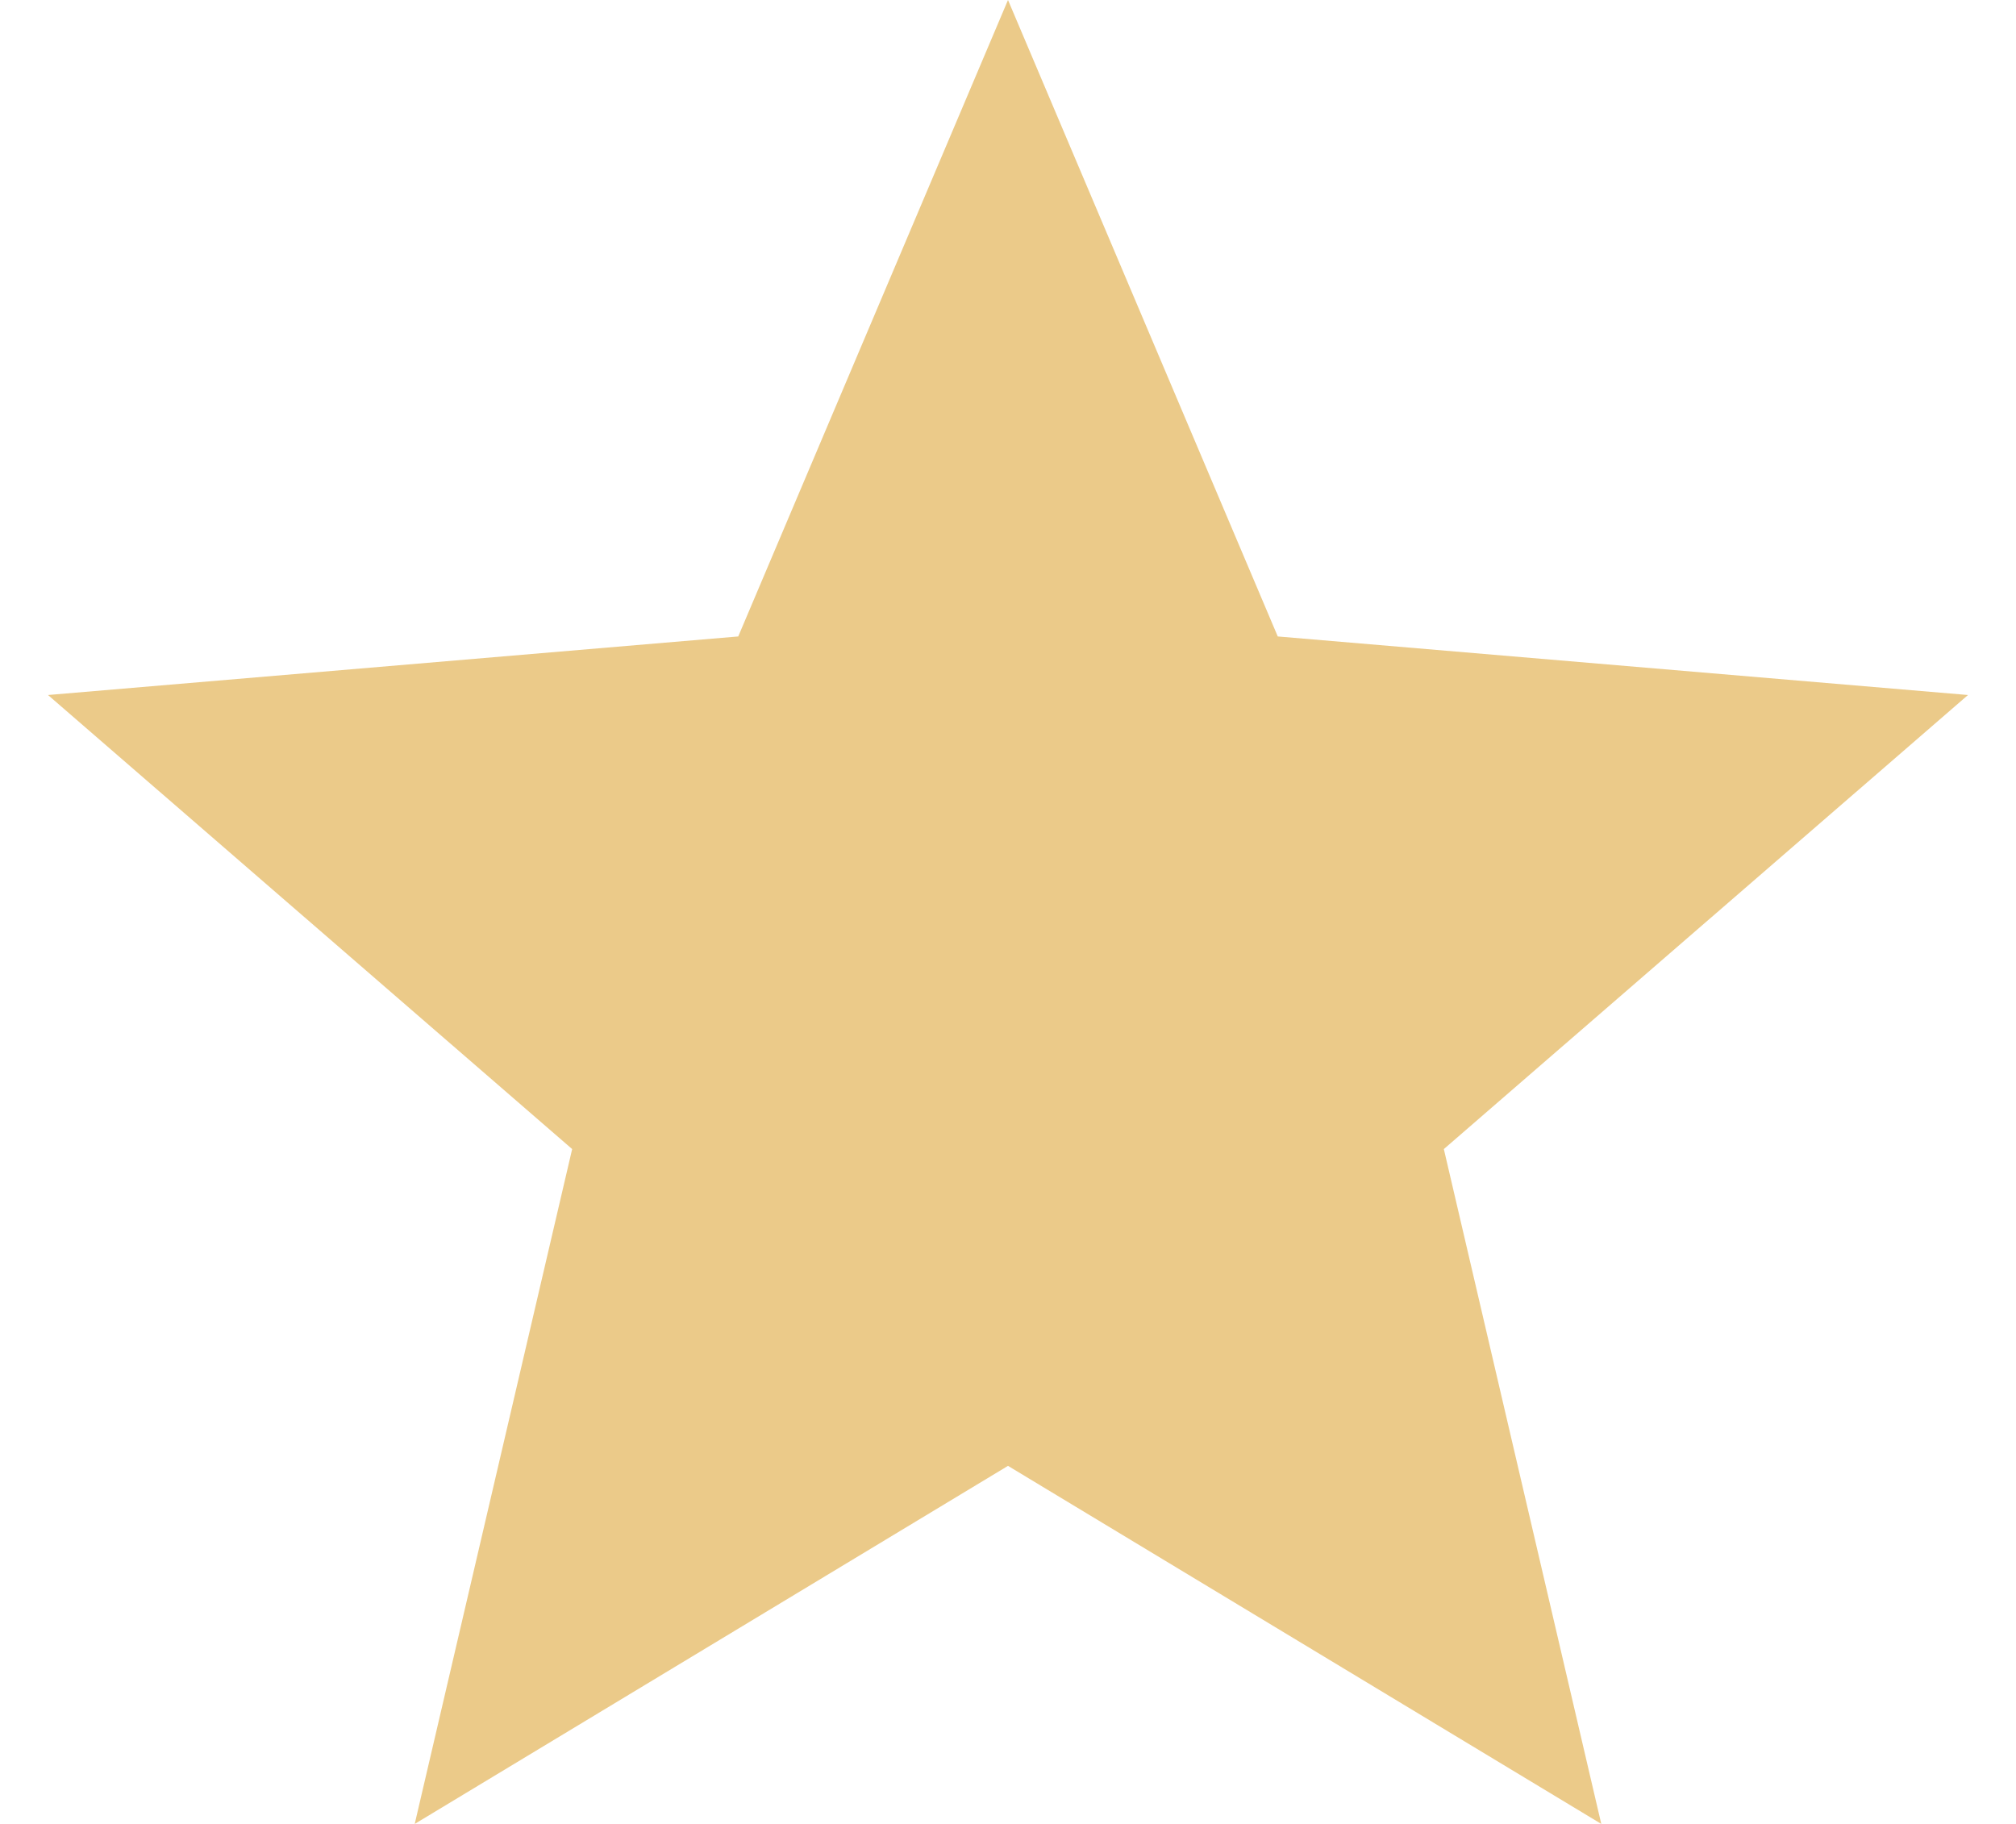<svg width="21" height="19" viewBox="0 0 21 19" fill="none" xmlns="http://www.w3.org/2000/svg">
<path d="M10.5 15.27L16.68 19L15.04 11.97L20.5 7.24L13.31 6.63L10.5 0L7.69 6.63L0.5 7.24L5.96 11.97L4.32 19L10.5 15.27Z" fill="#EBCA89"/>
</svg>
